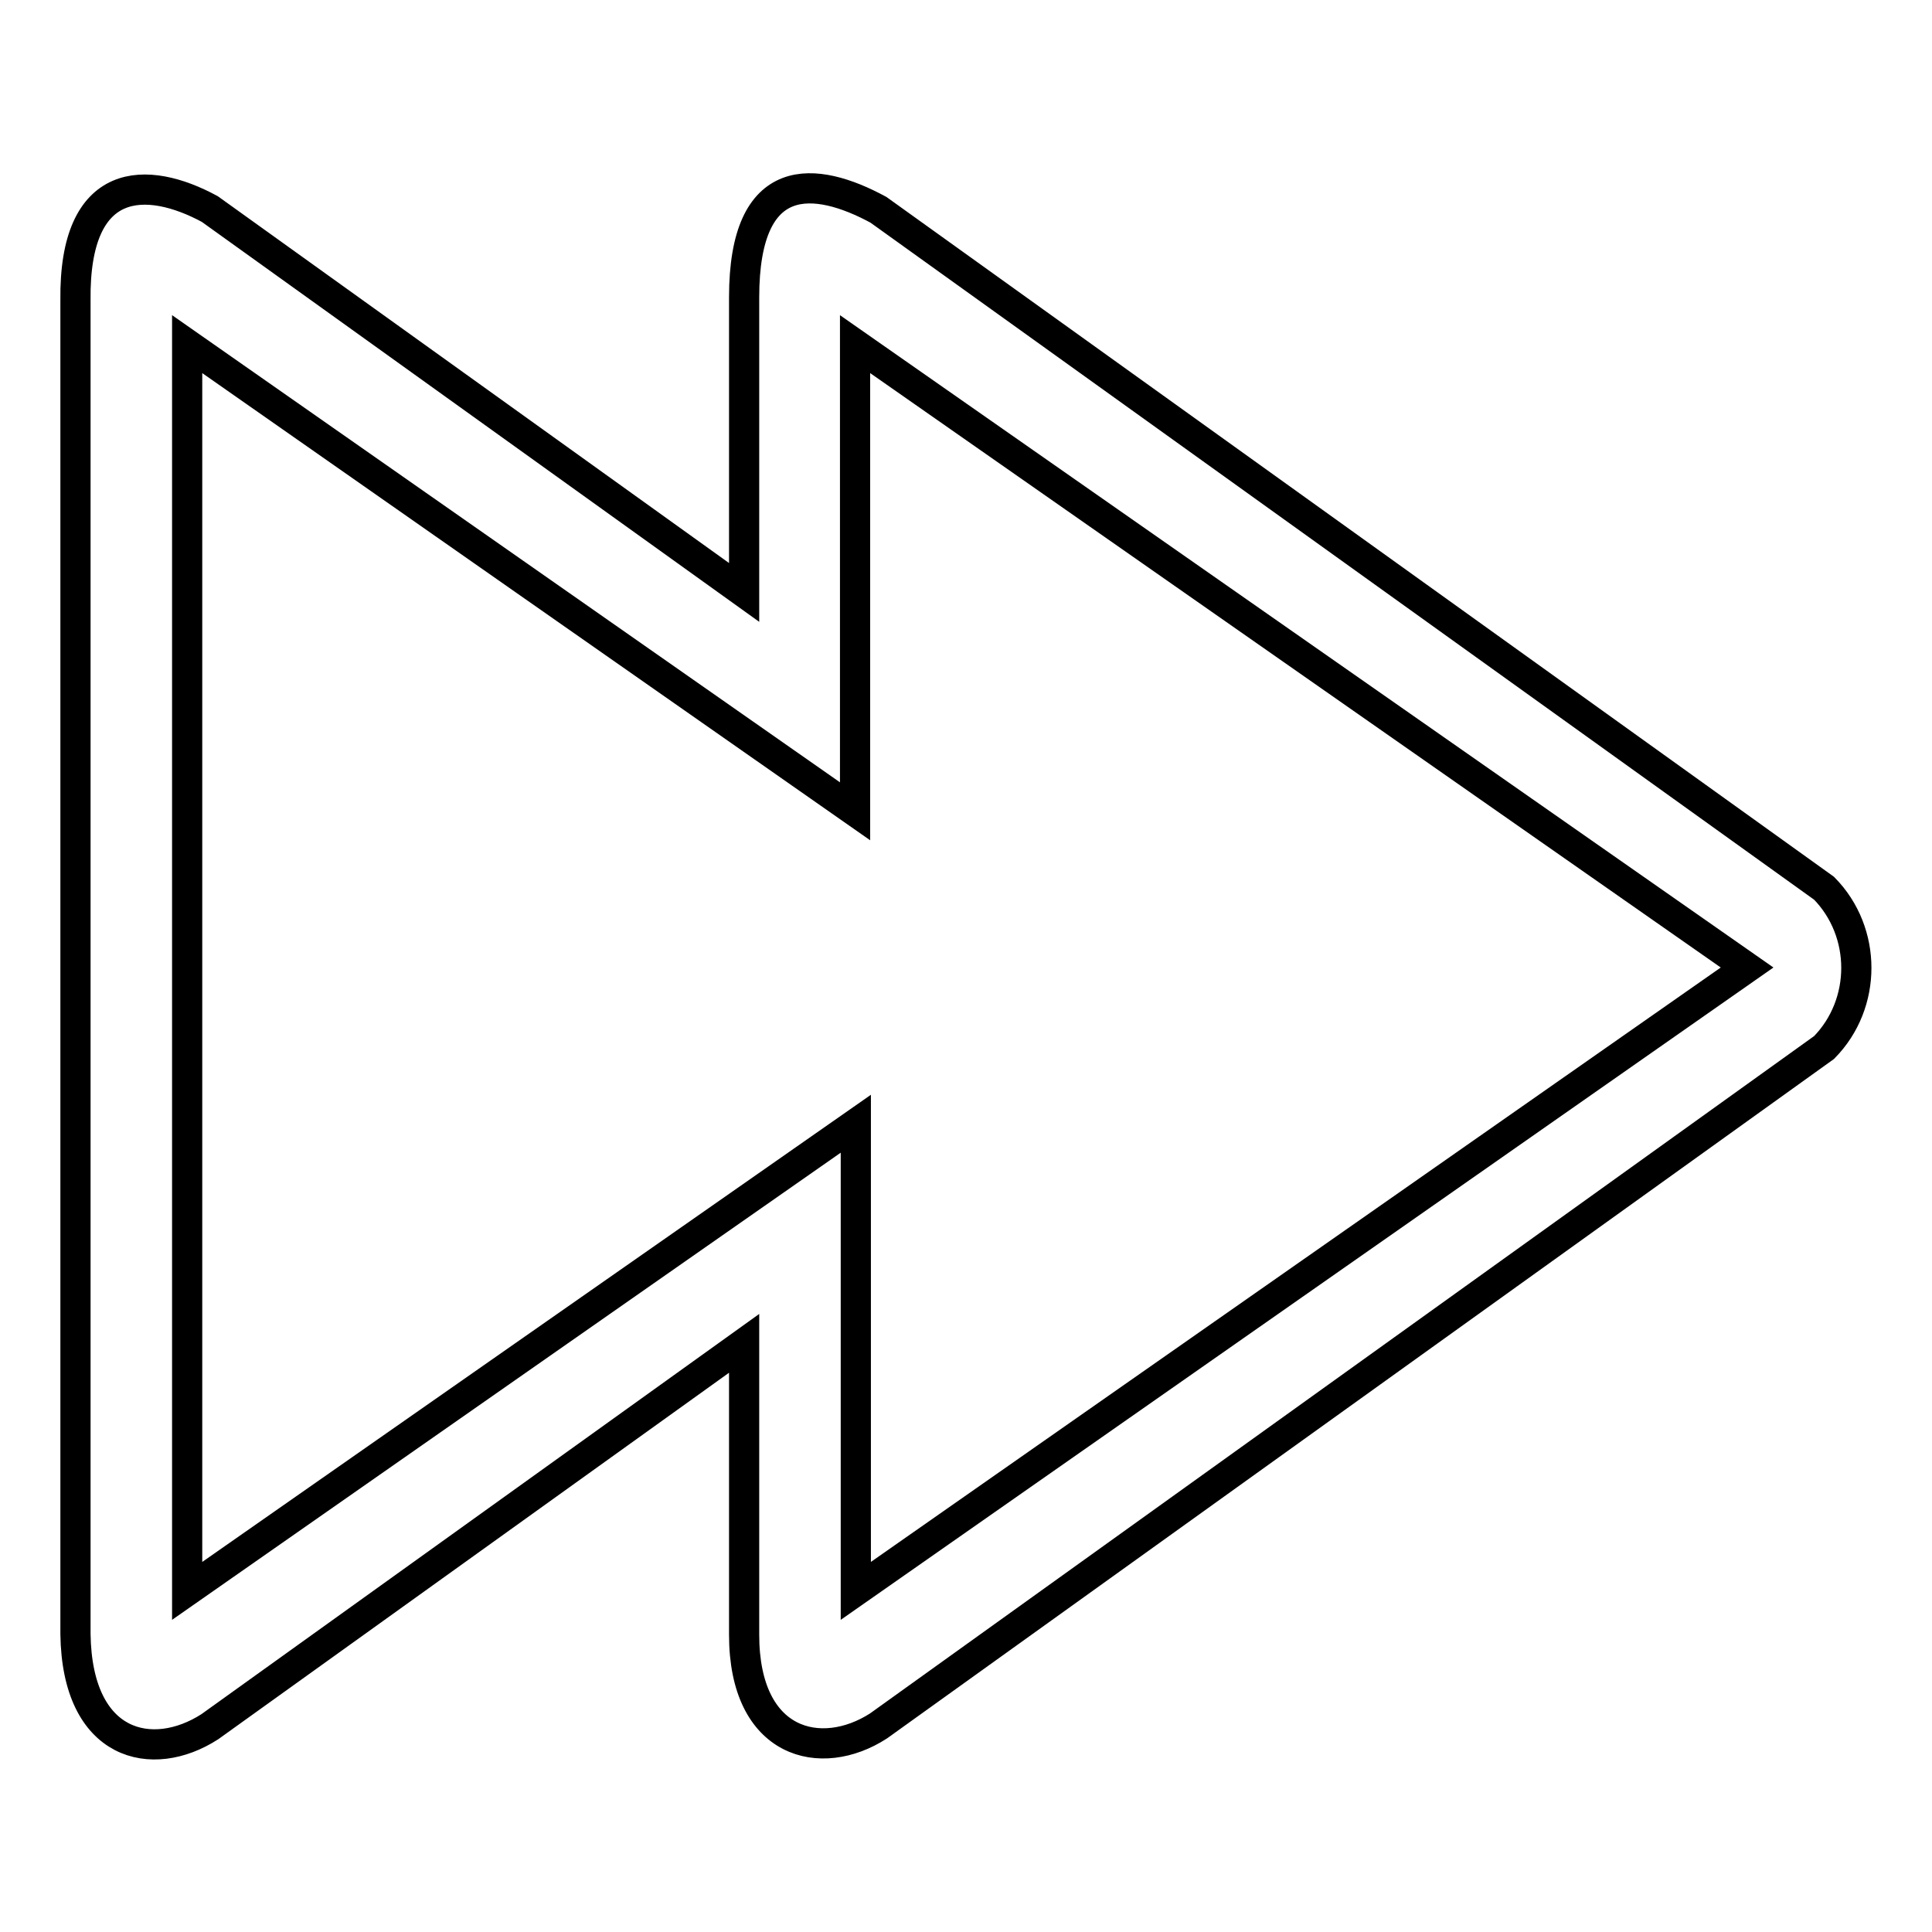 <?xml version="1.0" encoding="utf-8"?>
<!-- Svg Vector Icons : http://www.onlinewebfonts.com/icon -->
<!DOCTYPE svg PUBLIC "-//W3C//DTD SVG 1.1//EN" "http://www.w3.org/Graphics/SVG/1.1/DTD/svg11.dtd">
<svg version="1.1" xmlns="http://www.w3.org/2000/svg" xmlns:xlink="http://www.w3.org/1999/xlink" x="0px" y="0px" viewBox="0 0 256 256" enable-background="new 0 0 256 256" xml:space="preserve">
<g> <path stroke-width="4" fill-opacity="0" stroke="#000000"  d="M241.7,138.8l-125.3,89.9c-7.6,4.9-17.8,2.5-17.8-12.1V178l-70.8,50.8c-7.6,4.9-17.6,2.7-17.8-12.3V39.8 c-0.2-16.7,9.5-16.6,17.8-12.1l70.8,50.8V39.4c0-17.2,9.5-16.1,17.8-11.6l125.3,89.9C247.4,123.5,247.4,133,241.7,138.8z  M24.8,210.8l88.6-61.9c0,0,0,58.5,0,61.9l118.1-82.6L113.3,45.6c0,13.2,0,61.9,0,61.9L24.8,45.6C24.8,58.8,24.8,207.4,24.8,210.8z "/></g>
</svg>